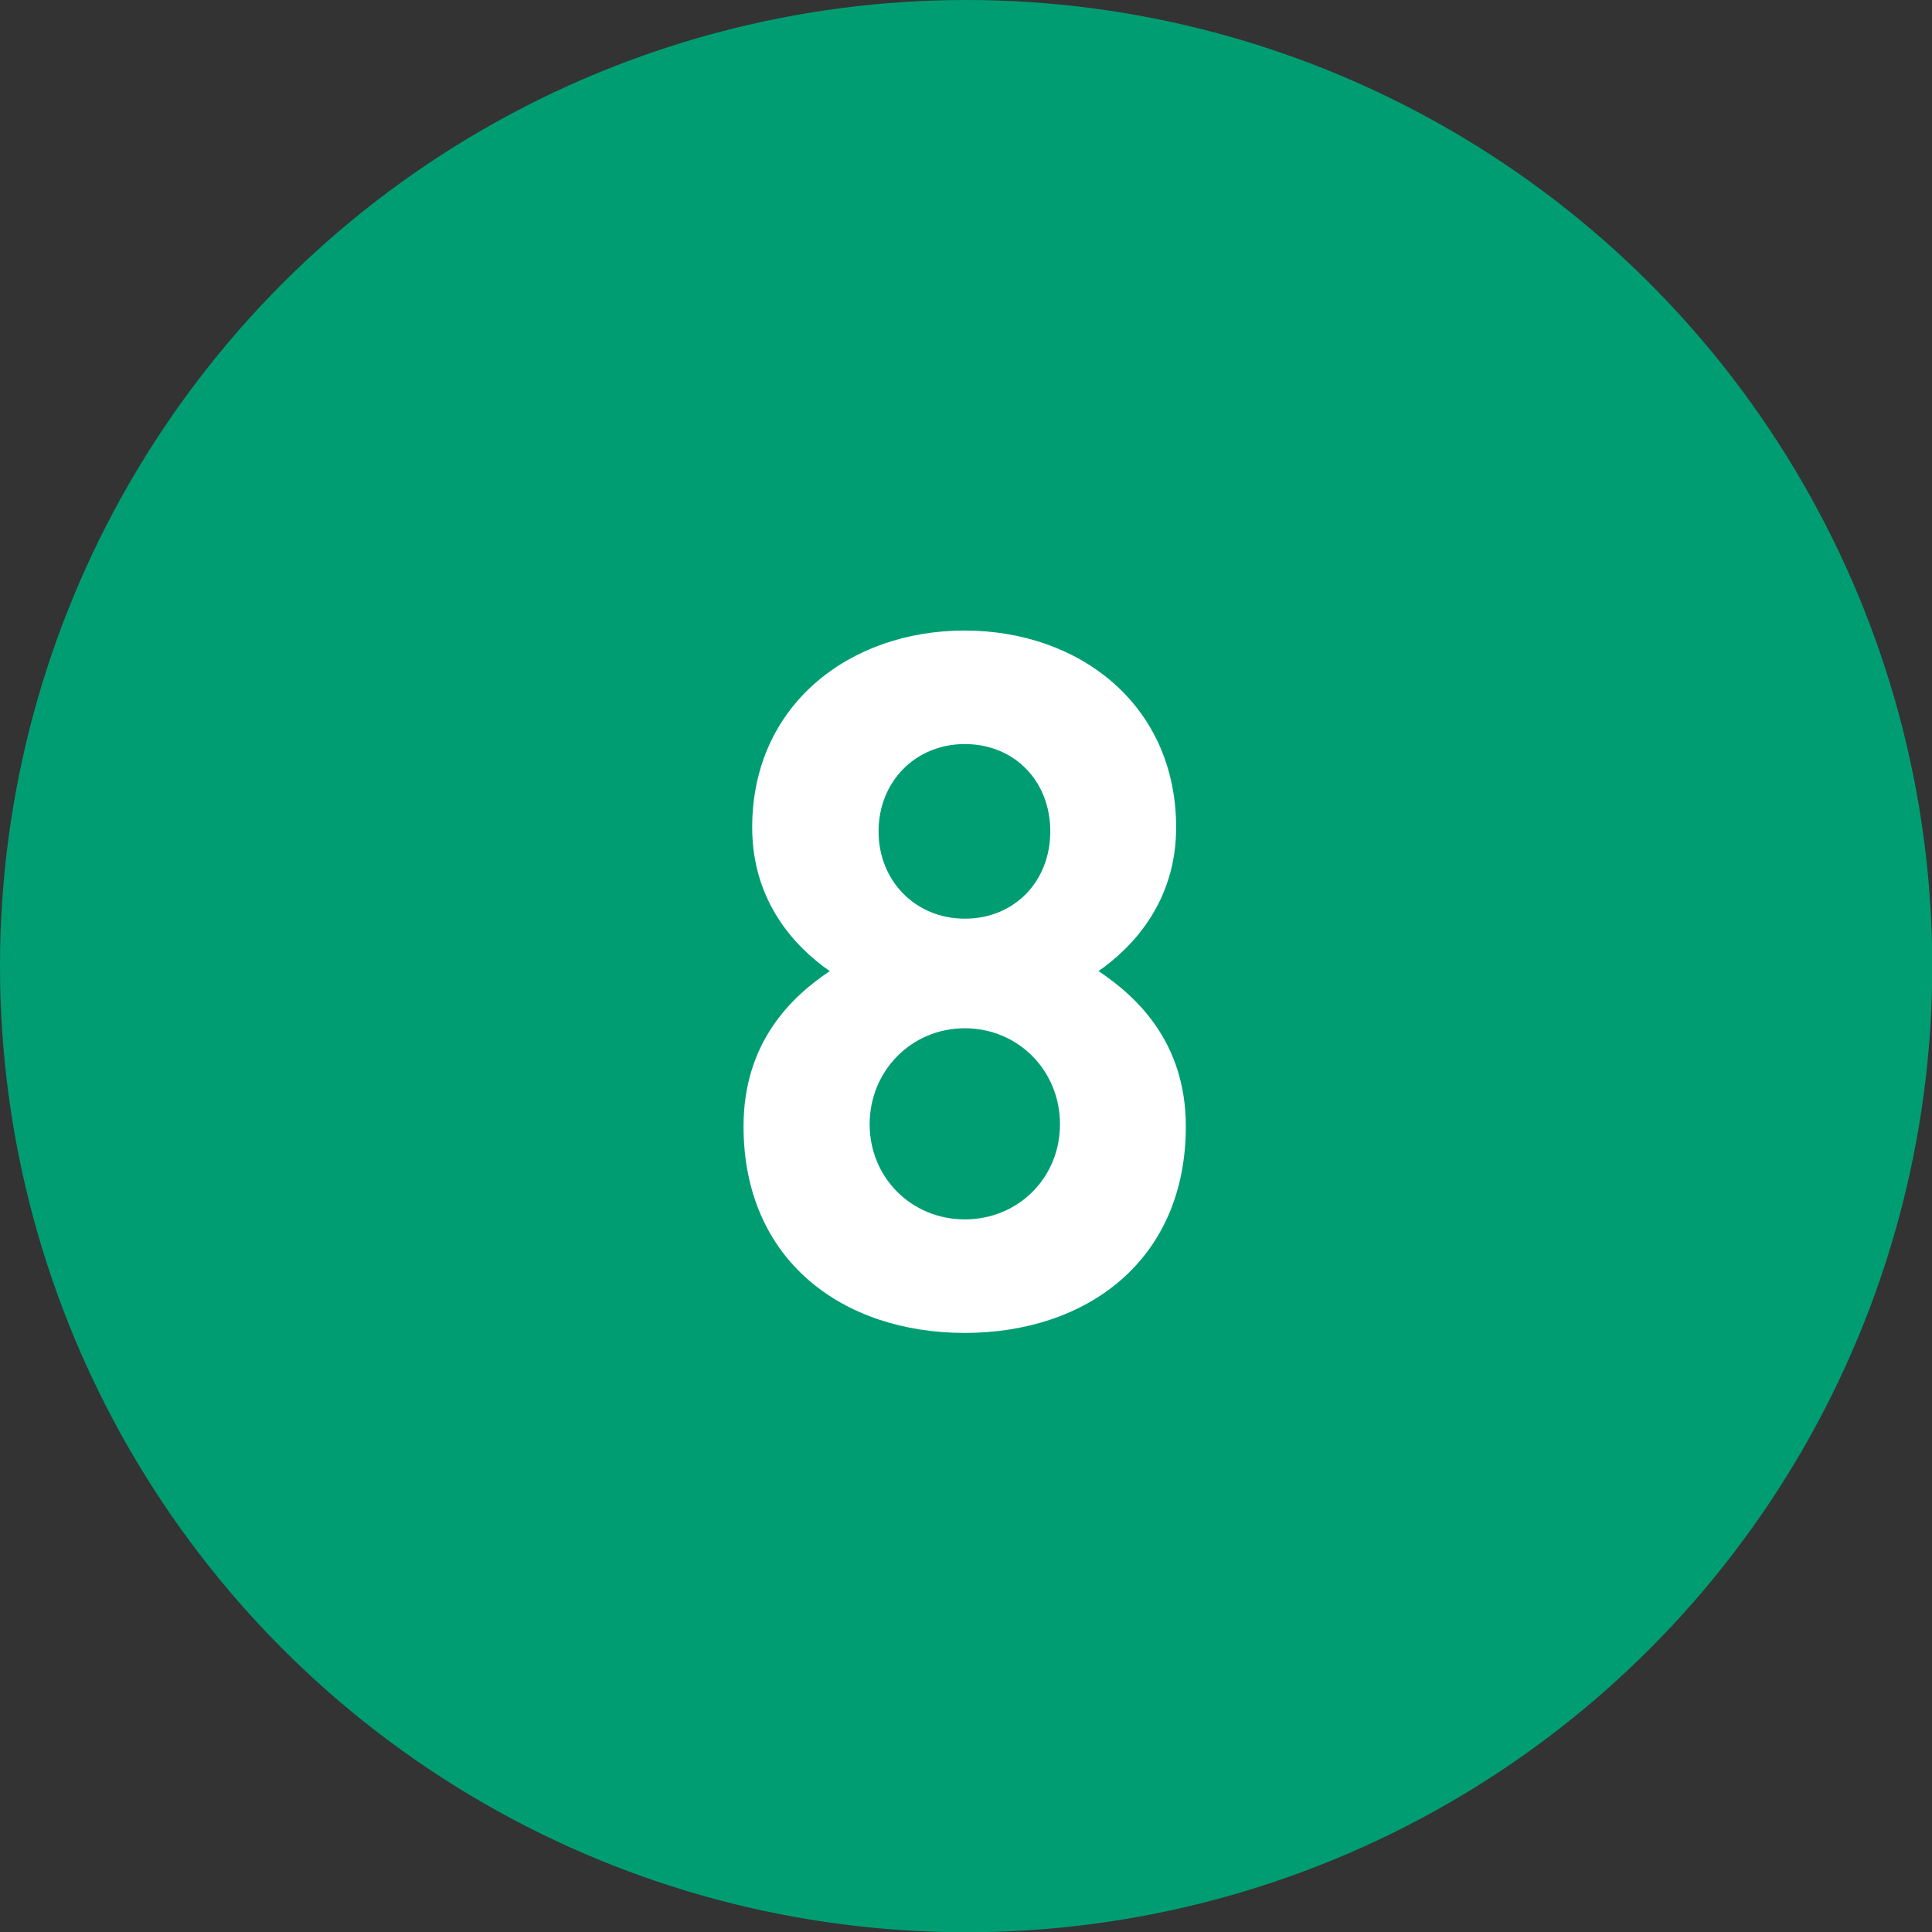 <?xml version="1.0" encoding="UTF-8"?><svg id="_イヤー_2" xmlns="http://www.w3.org/2000/svg" viewBox="0 0 73.69 73.69"><rect x="0" y="0" width="73.69" height="73.69" fill="#333333" stroke="none"/><defs><style>.cls-1{fill:#fff;}.cls-2{fill:#009d73;}</style></defs><g id="SVG"><g><circle class="cls-2" cx="36.85" cy="36.85" r="36.85"/><path class="cls-1" d="M36.8,50.84c-4.66,0-8.44-2.77-8.44-7.88,0-3.22,1.85-4.96,3.29-5.92-1.33-.92-2.96-2.66-2.96-5.48,0-4.66,3.7-7.51,8.1-7.51s8.07,2.85,8.07,7.51c0,2.81-1.63,4.55-2.96,5.48,1.44,.96,3.33,2.7,3.33,5.92,0,5.11-3.77,7.88-8.44,7.88Zm0-11.62c-2.04,0-3.63,1.63-3.63,3.66s1.59,3.63,3.63,3.63,3.63-1.59,3.63-3.63-1.59-3.66-3.63-3.66Zm0-10.84c-1.89,0-3.29,1.44-3.29,3.33s1.41,3.33,3.29,3.33,3.26-1.41,3.26-3.33-1.37-3.33-3.26-3.33Z"/></g></g></svg>